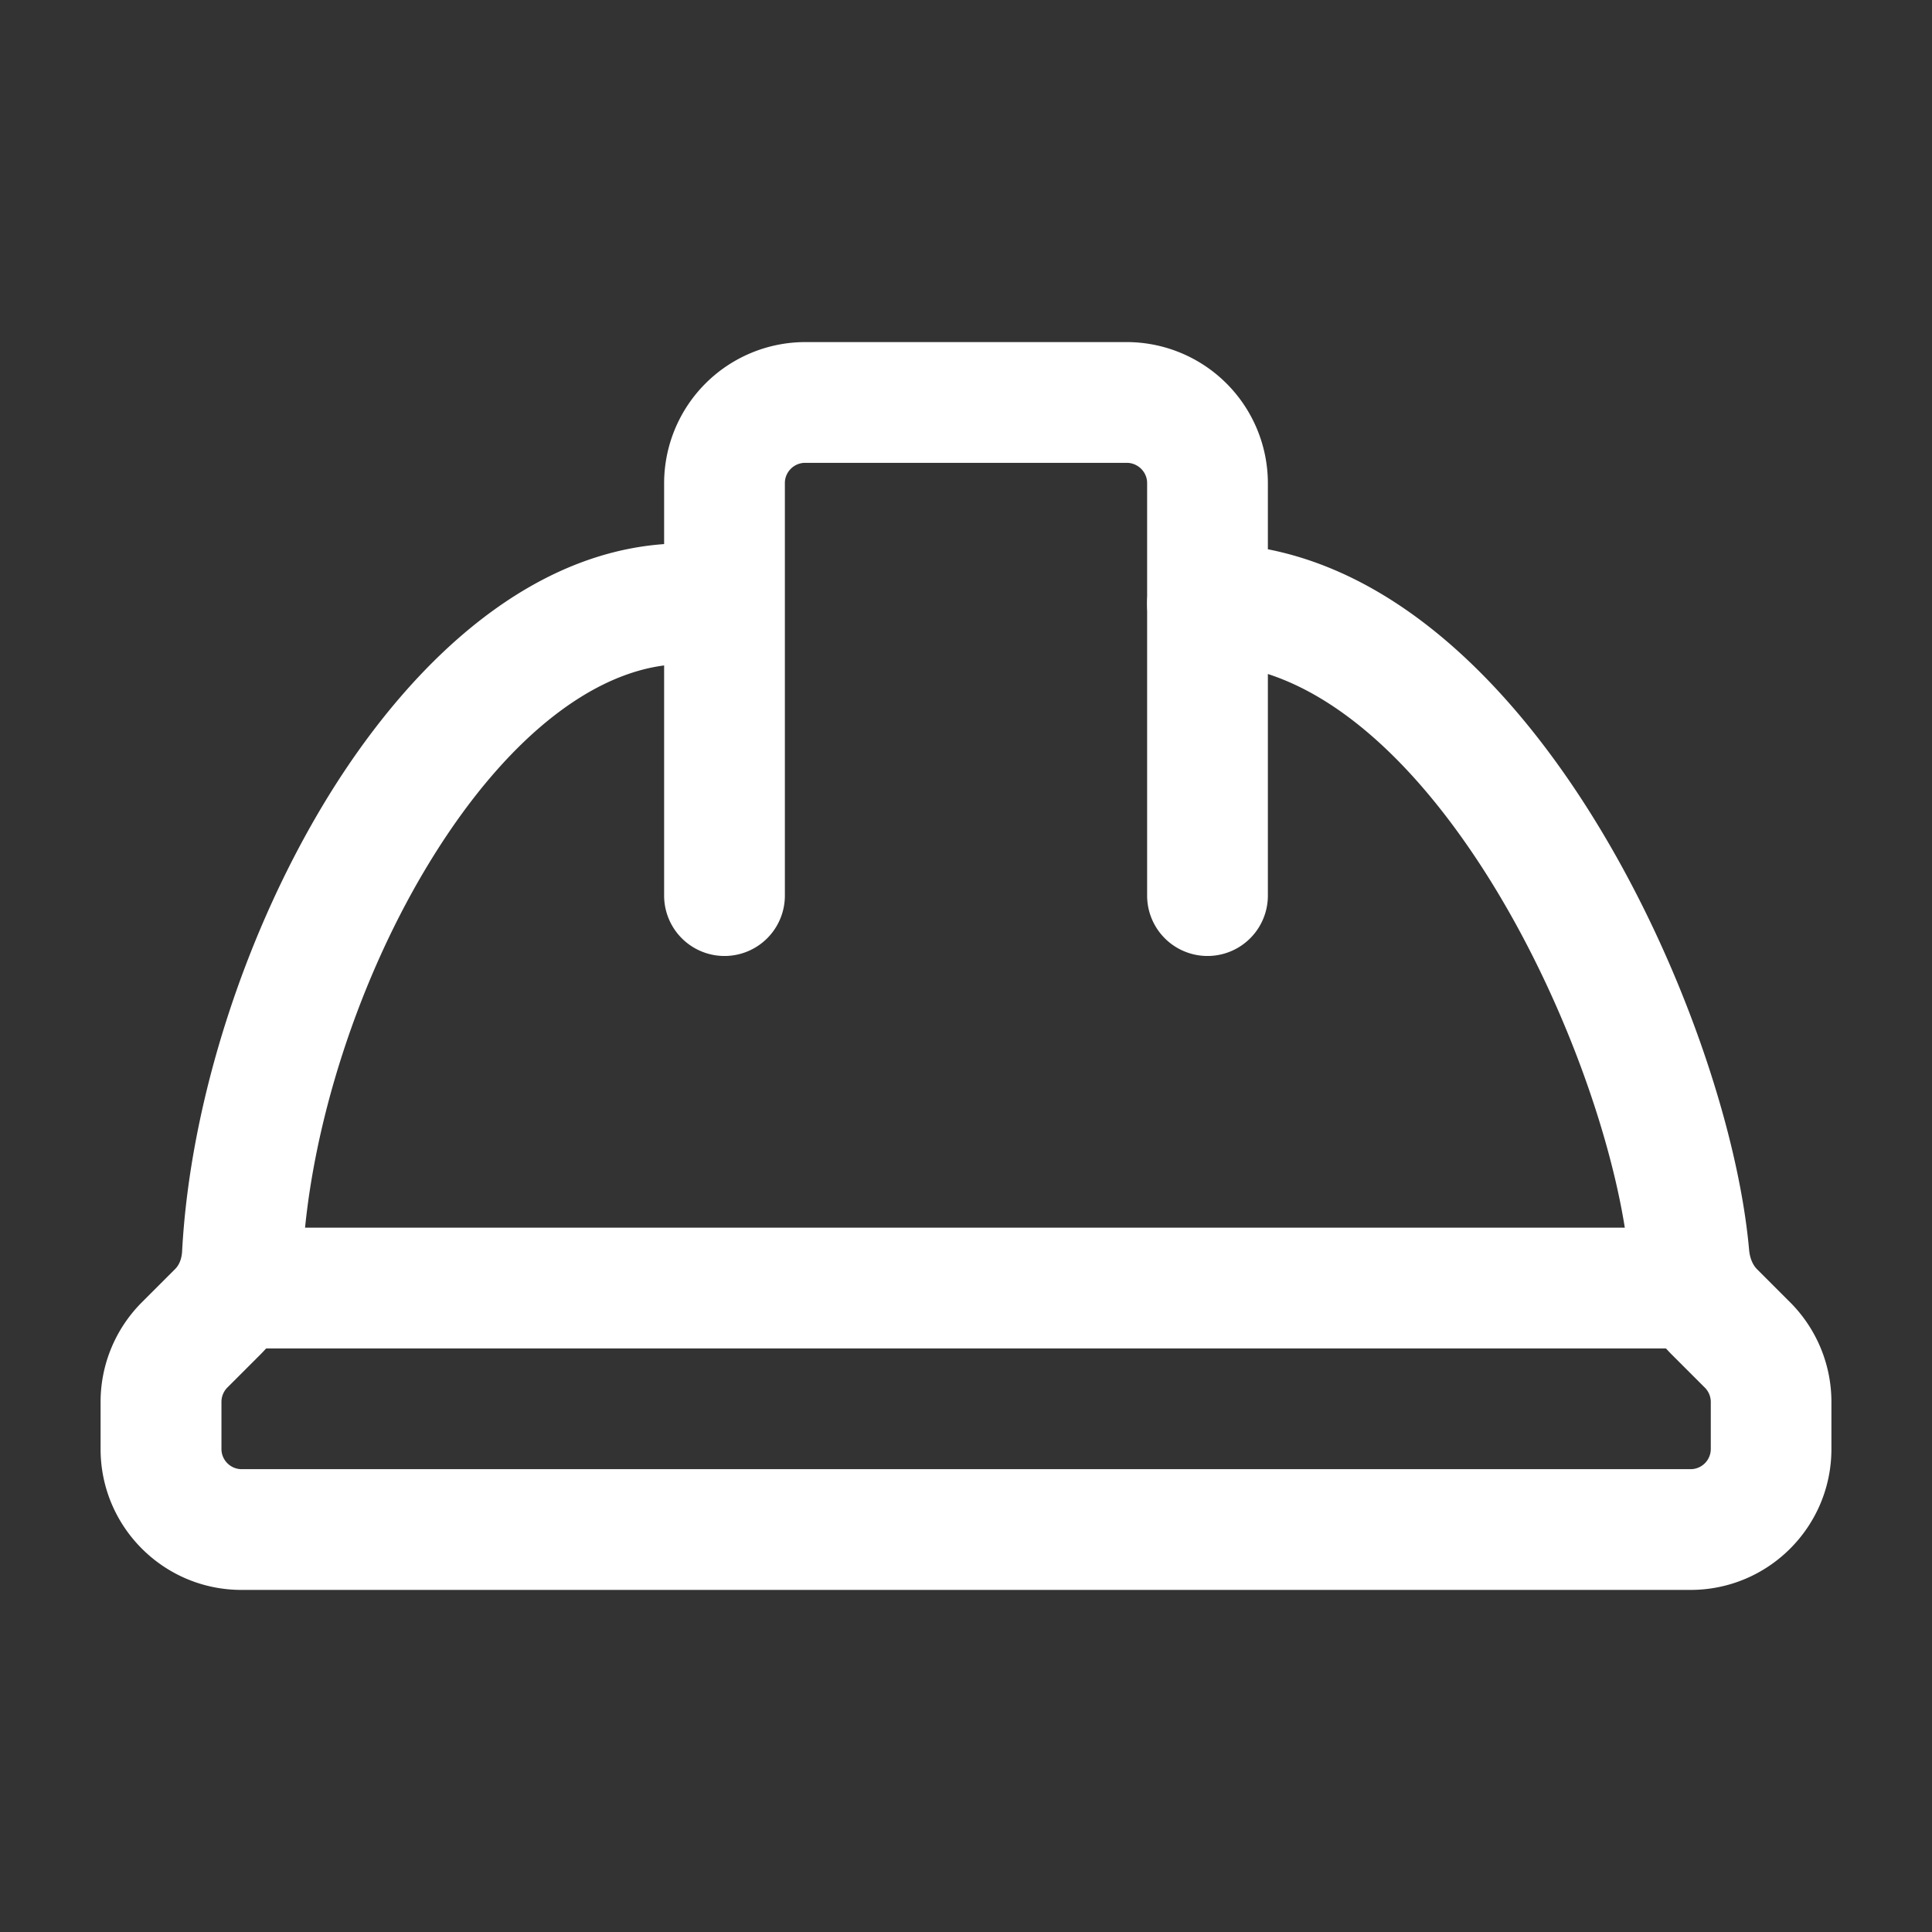 <svg xmlns="http://www.w3.org/2000/svg" width="16" height="16" fill="#FFF" fill-rule="evenodd" xmlns:v="https://vecta.io/nano"><rect width="100%" height="100%" fill="#333333" stroke="none"/><path d="M2.737 6.565C3.421 5.467 4.436 4.5 5.667 4.5a.5.5 0 1 1 0 1c-.692 0-1.445.573-2.08 1.593-.618.992-1.023 2.259-1.08 3.324-.015.286-.127.576-.348.798l-.276.276c-.031.031-.049.074-.049.118V12c0 .092.075.167.167.167h12c.092 0 .167-.075.167-.167v-.39c0-.044-.018-.087-.049-.118l-.276-.276c-.222-.222-.328-.507-.353-.779-.072-.807-.485-2.081-1.15-3.149C11.657 6.193 10.831 5.5 10 5.5a.5.5 0 1 1 0-1c1.383 0 2.47 1.106 3.188 2.26.735 1.18 1.209 2.603 1.297 3.588.007.081.036.132.064.161l.276.276c.219.219.342.516.342.825V12c0 .644-.522 1.167-1.167 1.167H2c-.644 0-1.167-.522-1.167-1.167v-.39c0-.309.123-.606.342-.825l.276-.276c.029-.029.053-.077.057-.144.066-1.245.529-2.674 1.229-3.8z"/><path d="M1.5 10.667a.5.5 0 0 1 .5-.5h12a.5.5 0 1 1 0 1H2a.5.5 0 0 1-.5-.5zm5.168-6.834c-.093 0-.168.076-.168.167v3.417a.5.5 0 1 1-1 0V4a1.17 1.17 0 0 1 1.168-1.167h2.663A1.17 1.17 0 0 1 10.5 4v3.417a.5.5 0 1 1-1 0V4c0-.09-.075-.167-.169-.167H6.668z"/></svg>
